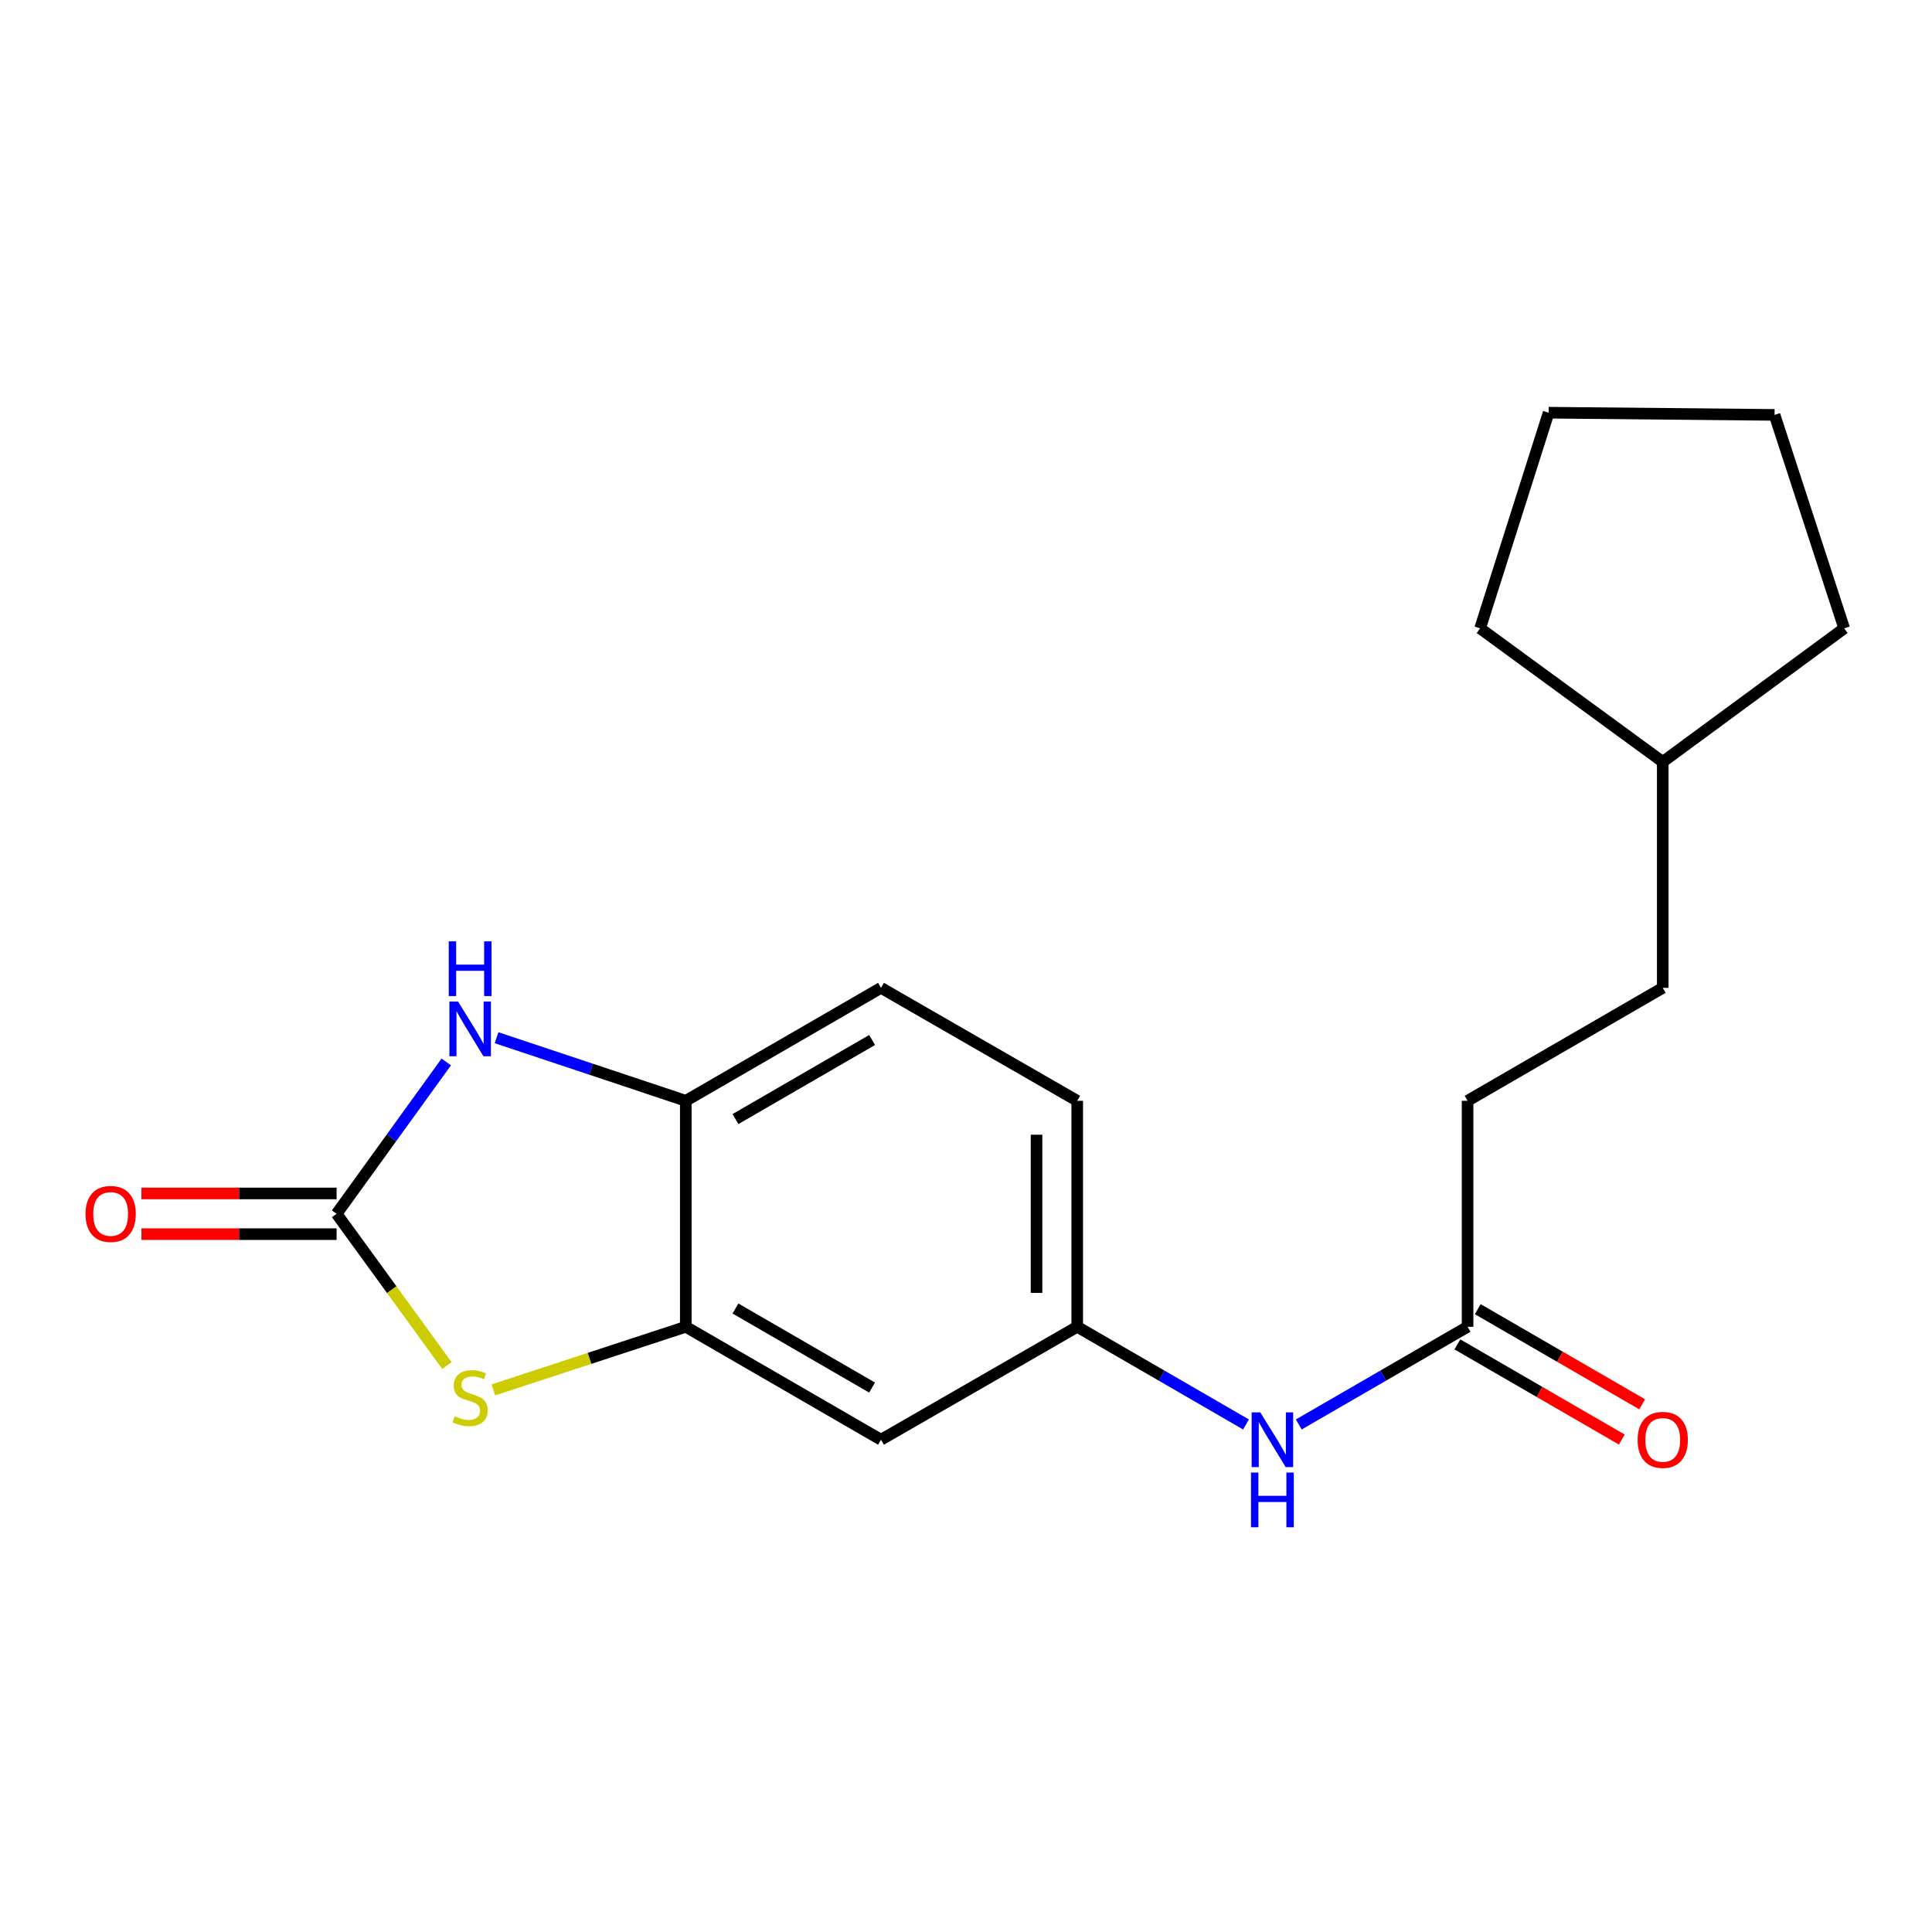<?xml version='1.0' encoding='iso-8859-1'?>
<svg version='1.1' baseProfile='full'
              xmlns='http://www.w3.org/2000/svg'
                      xmlns:rdkit='http://www.rdkit.org/xml'
                      xmlns:xlink='http://www.w3.org/1999/xlink'
                  xml:space='preserve'
width='1000px' height='1000px' viewBox='0 0 1000 1000'>
<!-- END OF HEADER -->
<rect style='opacity:1.0;fill:#FFFFFF;stroke:none' width='1000' height='1000' x='0' y='0'> </rect>
<path class='bond-0' d='M 174.225,628.259 L 202.775,667.539' style='fill:none;fill-rule:evenodd;stroke:#000000;stroke-width:6px;stroke-linecap:butt;stroke-linejoin:miter;stroke-opacity:1' />
<path class='bond-0' d='M 202.775,667.539 L 231.325,706.818' style='fill:none;fill-rule:evenodd;stroke:#CCCC00;stroke-width:6px;stroke-linecap:butt;stroke-linejoin:miter;stroke-opacity:1' />
<path class='bond-1' d='M 174.225,628.259 L 202.605,588.962' style='fill:none;fill-rule:evenodd;stroke:#000000;stroke-width:6px;stroke-linecap:butt;stroke-linejoin:miter;stroke-opacity:1' />
<path class='bond-1' d='M 202.605,588.962 L 230.986,549.665' style='fill:none;fill-rule:evenodd;stroke:#0000FF;stroke-width:6px;stroke-linecap:butt;stroke-linejoin:miter;stroke-opacity:1' />
<path class='bond-8' d='M 174.225,617.727 L 123.71,617.727' style='fill:none;fill-rule:evenodd;stroke:#000000;stroke-width:6px;stroke-linecap:butt;stroke-linejoin:miter;stroke-opacity:1' />
<path class='bond-8' d='M 123.71,617.727 L 73.195,617.727' style='fill:none;fill-rule:evenodd;stroke:#FF0000;stroke-width:6px;stroke-linecap:butt;stroke-linejoin:miter;stroke-opacity:1' />
<path class='bond-8' d='M 174.225,638.79 L 123.71,638.79' style='fill:none;fill-rule:evenodd;stroke:#000000;stroke-width:6px;stroke-linecap:butt;stroke-linejoin:miter;stroke-opacity:1' />
<path class='bond-8' d='M 123.71,638.79 L 73.195,638.79' style='fill:none;fill-rule:evenodd;stroke:#FF0000;stroke-width:6px;stroke-linecap:butt;stroke-linejoin:miter;stroke-opacity:1' />
<path class='bond-2' d='M 255.361,719.413 L 305.161,703.077' style='fill:none;fill-rule:evenodd;stroke:#CCCC00;stroke-width:6px;stroke-linecap:butt;stroke-linejoin:miter;stroke-opacity:1' />
<path class='bond-2' d='M 305.161,703.077 L 354.962,686.741' style='fill:none;fill-rule:evenodd;stroke:#000000;stroke-width:6px;stroke-linecap:butt;stroke-linejoin:miter;stroke-opacity:1' />
<path class='bond-3' d='M 257.025,537.117 L 305.994,553.446' style='fill:none;fill-rule:evenodd;stroke:#0000FF;stroke-width:6px;stroke-linecap:butt;stroke-linejoin:miter;stroke-opacity:1' />
<path class='bond-3' d='M 305.994,553.446 L 354.962,569.776' style='fill:none;fill-rule:evenodd;stroke:#000000;stroke-width:6px;stroke-linecap:butt;stroke-linejoin:miter;stroke-opacity:1' />
<path class='bond-4' d='M 354.962,686.741 L 456.002,745.201' style='fill:none;fill-rule:evenodd;stroke:#000000;stroke-width:6px;stroke-linecap:butt;stroke-linejoin:miter;stroke-opacity:1' />
<path class='bond-4' d='M 380.666,677.28 L 451.394,718.201' style='fill:none;fill-rule:evenodd;stroke:#000000;stroke-width:6px;stroke-linecap:butt;stroke-linejoin:miter;stroke-opacity:1' />
<path class='bond-19' d='M 354.962,686.741 L 354.962,569.776' style='fill:none;fill-rule:evenodd;stroke:#000000;stroke-width:6px;stroke-linecap:butt;stroke-linejoin:miter;stroke-opacity:1' />
<path class='bond-10' d='M 354.962,569.776 L 456.002,511.305' style='fill:none;fill-rule:evenodd;stroke:#000000;stroke-width:6px;stroke-linecap:butt;stroke-linejoin:miter;stroke-opacity:1' />
<path class='bond-10' d='M 380.668,579.235 L 451.396,538.305' style='fill:none;fill-rule:evenodd;stroke:#000000;stroke-width:6px;stroke-linecap:butt;stroke-linejoin:miter;stroke-opacity:1' />
<path class='bond-7' d='M 456.002,745.201 L 557.569,686.741' style='fill:none;fill-rule:evenodd;stroke:#000000;stroke-width:6px;stroke-linecap:butt;stroke-linejoin:miter;stroke-opacity:1' />
<path class='bond-5' d='M 759.614,686.741 L 715.929,712.02' style='fill:none;fill-rule:evenodd;stroke:#000000;stroke-width:6px;stroke-linecap:butt;stroke-linejoin:miter;stroke-opacity:1' />
<path class='bond-5' d='M 715.929,712.02 L 672.244,737.298' style='fill:none;fill-rule:evenodd;stroke:#0000FF;stroke-width:6px;stroke-linecap:butt;stroke-linejoin:miter;stroke-opacity:1' />
<path class='bond-9' d='M 754.34,695.856 L 796.889,720.48' style='fill:none;fill-rule:evenodd;stroke:#000000;stroke-width:6px;stroke-linecap:butt;stroke-linejoin:miter;stroke-opacity:1' />
<path class='bond-9' d='M 796.889,720.48 L 839.439,745.104' style='fill:none;fill-rule:evenodd;stroke:#FF0000;stroke-width:6px;stroke-linecap:butt;stroke-linejoin:miter;stroke-opacity:1' />
<path class='bond-9' d='M 764.889,677.627 L 807.439,702.25' style='fill:none;fill-rule:evenodd;stroke:#000000;stroke-width:6px;stroke-linecap:butt;stroke-linejoin:miter;stroke-opacity:1' />
<path class='bond-9' d='M 807.439,702.25 L 849.988,726.874' style='fill:none;fill-rule:evenodd;stroke:#FF0000;stroke-width:6px;stroke-linecap:butt;stroke-linejoin:miter;stroke-opacity:1' />
<path class='bond-11' d='M 759.614,686.741 L 759.614,569.776' style='fill:none;fill-rule:evenodd;stroke:#000000;stroke-width:6px;stroke-linecap:butt;stroke-linejoin:miter;stroke-opacity:1' />
<path class='bond-6' d='M 644.928,737.297 L 601.249,712.019' style='fill:none;fill-rule:evenodd;stroke:#0000FF;stroke-width:6px;stroke-linecap:butt;stroke-linejoin:miter;stroke-opacity:1' />
<path class='bond-6' d='M 601.249,712.019 L 557.569,686.741' style='fill:none;fill-rule:evenodd;stroke:#000000;stroke-width:6px;stroke-linecap:butt;stroke-linejoin:miter;stroke-opacity:1' />
<path class='bond-20' d='M 557.569,686.741 L 557.569,569.776' style='fill:none;fill-rule:evenodd;stroke:#000000;stroke-width:6px;stroke-linecap:butt;stroke-linejoin:miter;stroke-opacity:1' />
<path class='bond-20' d='M 536.507,669.197 L 536.507,587.321' style='fill:none;fill-rule:evenodd;stroke:#000000;stroke-width:6px;stroke-linecap:butt;stroke-linejoin:miter;stroke-opacity:1' />
<path class='bond-12' d='M 456.002,511.305 L 557.569,569.776' style='fill:none;fill-rule:evenodd;stroke:#000000;stroke-width:6px;stroke-linecap:butt;stroke-linejoin:miter;stroke-opacity:1' />
<path class='bond-13' d='M 759.614,569.776 L 860.631,511.305' style='fill:none;fill-rule:evenodd;stroke:#000000;stroke-width:6px;stroke-linecap:butt;stroke-linejoin:miter;stroke-opacity:1' />
<path class='bond-14' d='M 860.631,511.305 L 860.631,394.351' style='fill:none;fill-rule:evenodd;stroke:#000000;stroke-width:6px;stroke-linecap:butt;stroke-linejoin:miter;stroke-opacity:1' />
<path class='bond-15' d='M 860.631,394.351 L 954.545,325.231' style='fill:none;fill-rule:evenodd;stroke:#000000;stroke-width:6px;stroke-linecap:butt;stroke-linejoin:miter;stroke-opacity:1' />
<path class='bond-16' d='M 860.631,394.351 L 766.097,325.231' style='fill:none;fill-rule:evenodd;stroke:#000000;stroke-width:6px;stroke-linecap:butt;stroke-linejoin:miter;stroke-opacity:1' />
<path class='bond-17' d='M 954.545,325.231 L 918.506,214.748' style='fill:none;fill-rule:evenodd;stroke:#000000;stroke-width:6px;stroke-linecap:butt;stroke-linejoin:miter;stroke-opacity:1' />
<path class='bond-18' d='M 766.097,325.231 L 801.563,213.613' style='fill:none;fill-rule:evenodd;stroke:#000000;stroke-width:6px;stroke-linecap:butt;stroke-linejoin:miter;stroke-opacity:1' />
<path class='bond-21' d='M 918.506,214.748 L 801.563,213.613' style='fill:none;fill-rule:evenodd;stroke:#000000;stroke-width:6px;stroke-linecap:butt;stroke-linejoin:miter;stroke-opacity:1' />
<path  class='atom-1' d='M 235.344 733.075
Q 235.664 733.195, 236.984 733.755
Q 238.304 734.315, 239.744 734.675
Q 241.224 734.995, 242.664 734.995
Q 245.344 734.995, 246.904 733.715
Q 248.464 732.395, 248.464 730.115
Q 248.464 728.555, 247.664 727.595
Q 246.904 726.635, 245.704 726.115
Q 244.504 725.595, 242.504 724.995
Q 239.984 724.235, 238.464 723.515
Q 236.984 722.795, 235.904 721.275
Q 234.864 719.755, 234.864 717.195
Q 234.864 713.635, 237.264 711.435
Q 239.704 709.235, 244.504 709.235
Q 247.784 709.235, 251.504 710.795
L 250.584 713.875
Q 247.184 712.475, 244.624 712.475
Q 241.864 712.475, 240.344 713.635
Q 238.824 714.755, 238.864 716.715
Q 238.864 718.235, 239.624 719.155
Q 240.424 720.075, 241.544 720.595
Q 242.704 721.115, 244.624 721.715
Q 247.184 722.515, 248.704 723.315
Q 250.224 724.115, 251.304 725.755
Q 252.424 727.355, 252.424 730.115
Q 252.424 734.035, 249.784 736.155
Q 247.184 738.235, 242.824 738.235
Q 240.304 738.235, 238.384 737.675
Q 236.504 737.155, 234.264 736.235
L 235.344 733.075
' fill='#CCCC00'/>
<path  class='atom-2' d='M 237.084 518.394
L 246.364 533.394
Q 247.284 534.874, 248.764 537.554
Q 250.244 540.234, 250.324 540.394
L 250.324 518.394
L 254.084 518.394
L 254.084 546.714
L 250.204 546.714
L 240.244 530.314
Q 239.084 528.394, 237.844 526.194
Q 236.644 523.994, 236.284 523.314
L 236.284 546.714
L 232.604 546.714
L 232.604 518.394
L 237.084 518.394
' fill='#0000FF'/>
<path  class='atom-2' d='M 232.264 487.242
L 236.104 487.242
L 236.104 499.282
L 250.584 499.282
L 250.584 487.242
L 254.424 487.242
L 254.424 515.562
L 250.584 515.562
L 250.584 502.482
L 236.104 502.482
L 236.104 515.562
L 232.264 515.562
L 232.264 487.242
' fill='#0000FF'/>
<path  class='atom-7' d='M 652.326 731.041
L 661.606 746.041
Q 662.526 747.521, 664.006 750.201
Q 665.486 752.881, 665.566 753.041
L 665.566 731.041
L 669.326 731.041
L 669.326 759.361
L 665.446 759.361
L 655.486 742.961
Q 654.326 741.041, 653.086 738.841
Q 651.886 736.641, 651.526 735.961
L 651.526 759.361
L 647.846 759.361
L 647.846 731.041
L 652.326 731.041
' fill='#0000FF'/>
<path  class='atom-7' d='M 647.506 762.193
L 651.346 762.193
L 651.346 774.233
L 665.826 774.233
L 665.826 762.193
L 669.666 762.193
L 669.666 790.513
L 665.826 790.513
L 665.826 777.433
L 651.346 777.433
L 651.346 790.513
L 647.506 790.513
L 647.506 762.193
' fill='#0000FF'/>
<path  class='atom-9' d='M 44.271 628.339
Q 44.271 621.539, 47.631 617.739
Q 50.991 613.939, 57.271 613.939
Q 63.551 613.939, 66.911 617.739
Q 70.271 621.539, 70.271 628.339
Q 70.271 635.219, 66.871 639.139
Q 63.471 643.019, 57.271 643.019
Q 51.031 643.019, 47.631 639.139
Q 44.271 635.259, 44.271 628.339
M 57.271 639.819
Q 61.591 639.819, 63.911 636.939
Q 66.271 634.019, 66.271 628.339
Q 66.271 622.779, 63.911 619.979
Q 61.591 617.139, 57.271 617.139
Q 52.951 617.139, 50.591 619.939
Q 48.271 622.739, 48.271 628.339
Q 48.271 634.059, 50.591 636.939
Q 52.951 639.819, 57.271 639.819
' fill='#FF0000'/>
<path  class='atom-10' d='M 847.631 745.281
Q 847.631 738.481, 850.991 734.681
Q 854.351 730.881, 860.631 730.881
Q 866.911 730.881, 870.271 734.681
Q 873.631 738.481, 873.631 745.281
Q 873.631 752.161, 870.231 756.081
Q 866.831 759.961, 860.631 759.961
Q 854.391 759.961, 850.991 756.081
Q 847.631 752.201, 847.631 745.281
M 860.631 756.761
Q 864.951 756.761, 867.271 753.881
Q 869.631 750.961, 869.631 745.281
Q 869.631 739.721, 867.271 736.921
Q 864.951 734.081, 860.631 734.081
Q 856.311 734.081, 853.951 736.881
Q 851.631 739.681, 851.631 745.281
Q 851.631 751.001, 853.951 753.881
Q 856.311 756.761, 860.631 756.761
' fill='#FF0000'/>
</svg>
